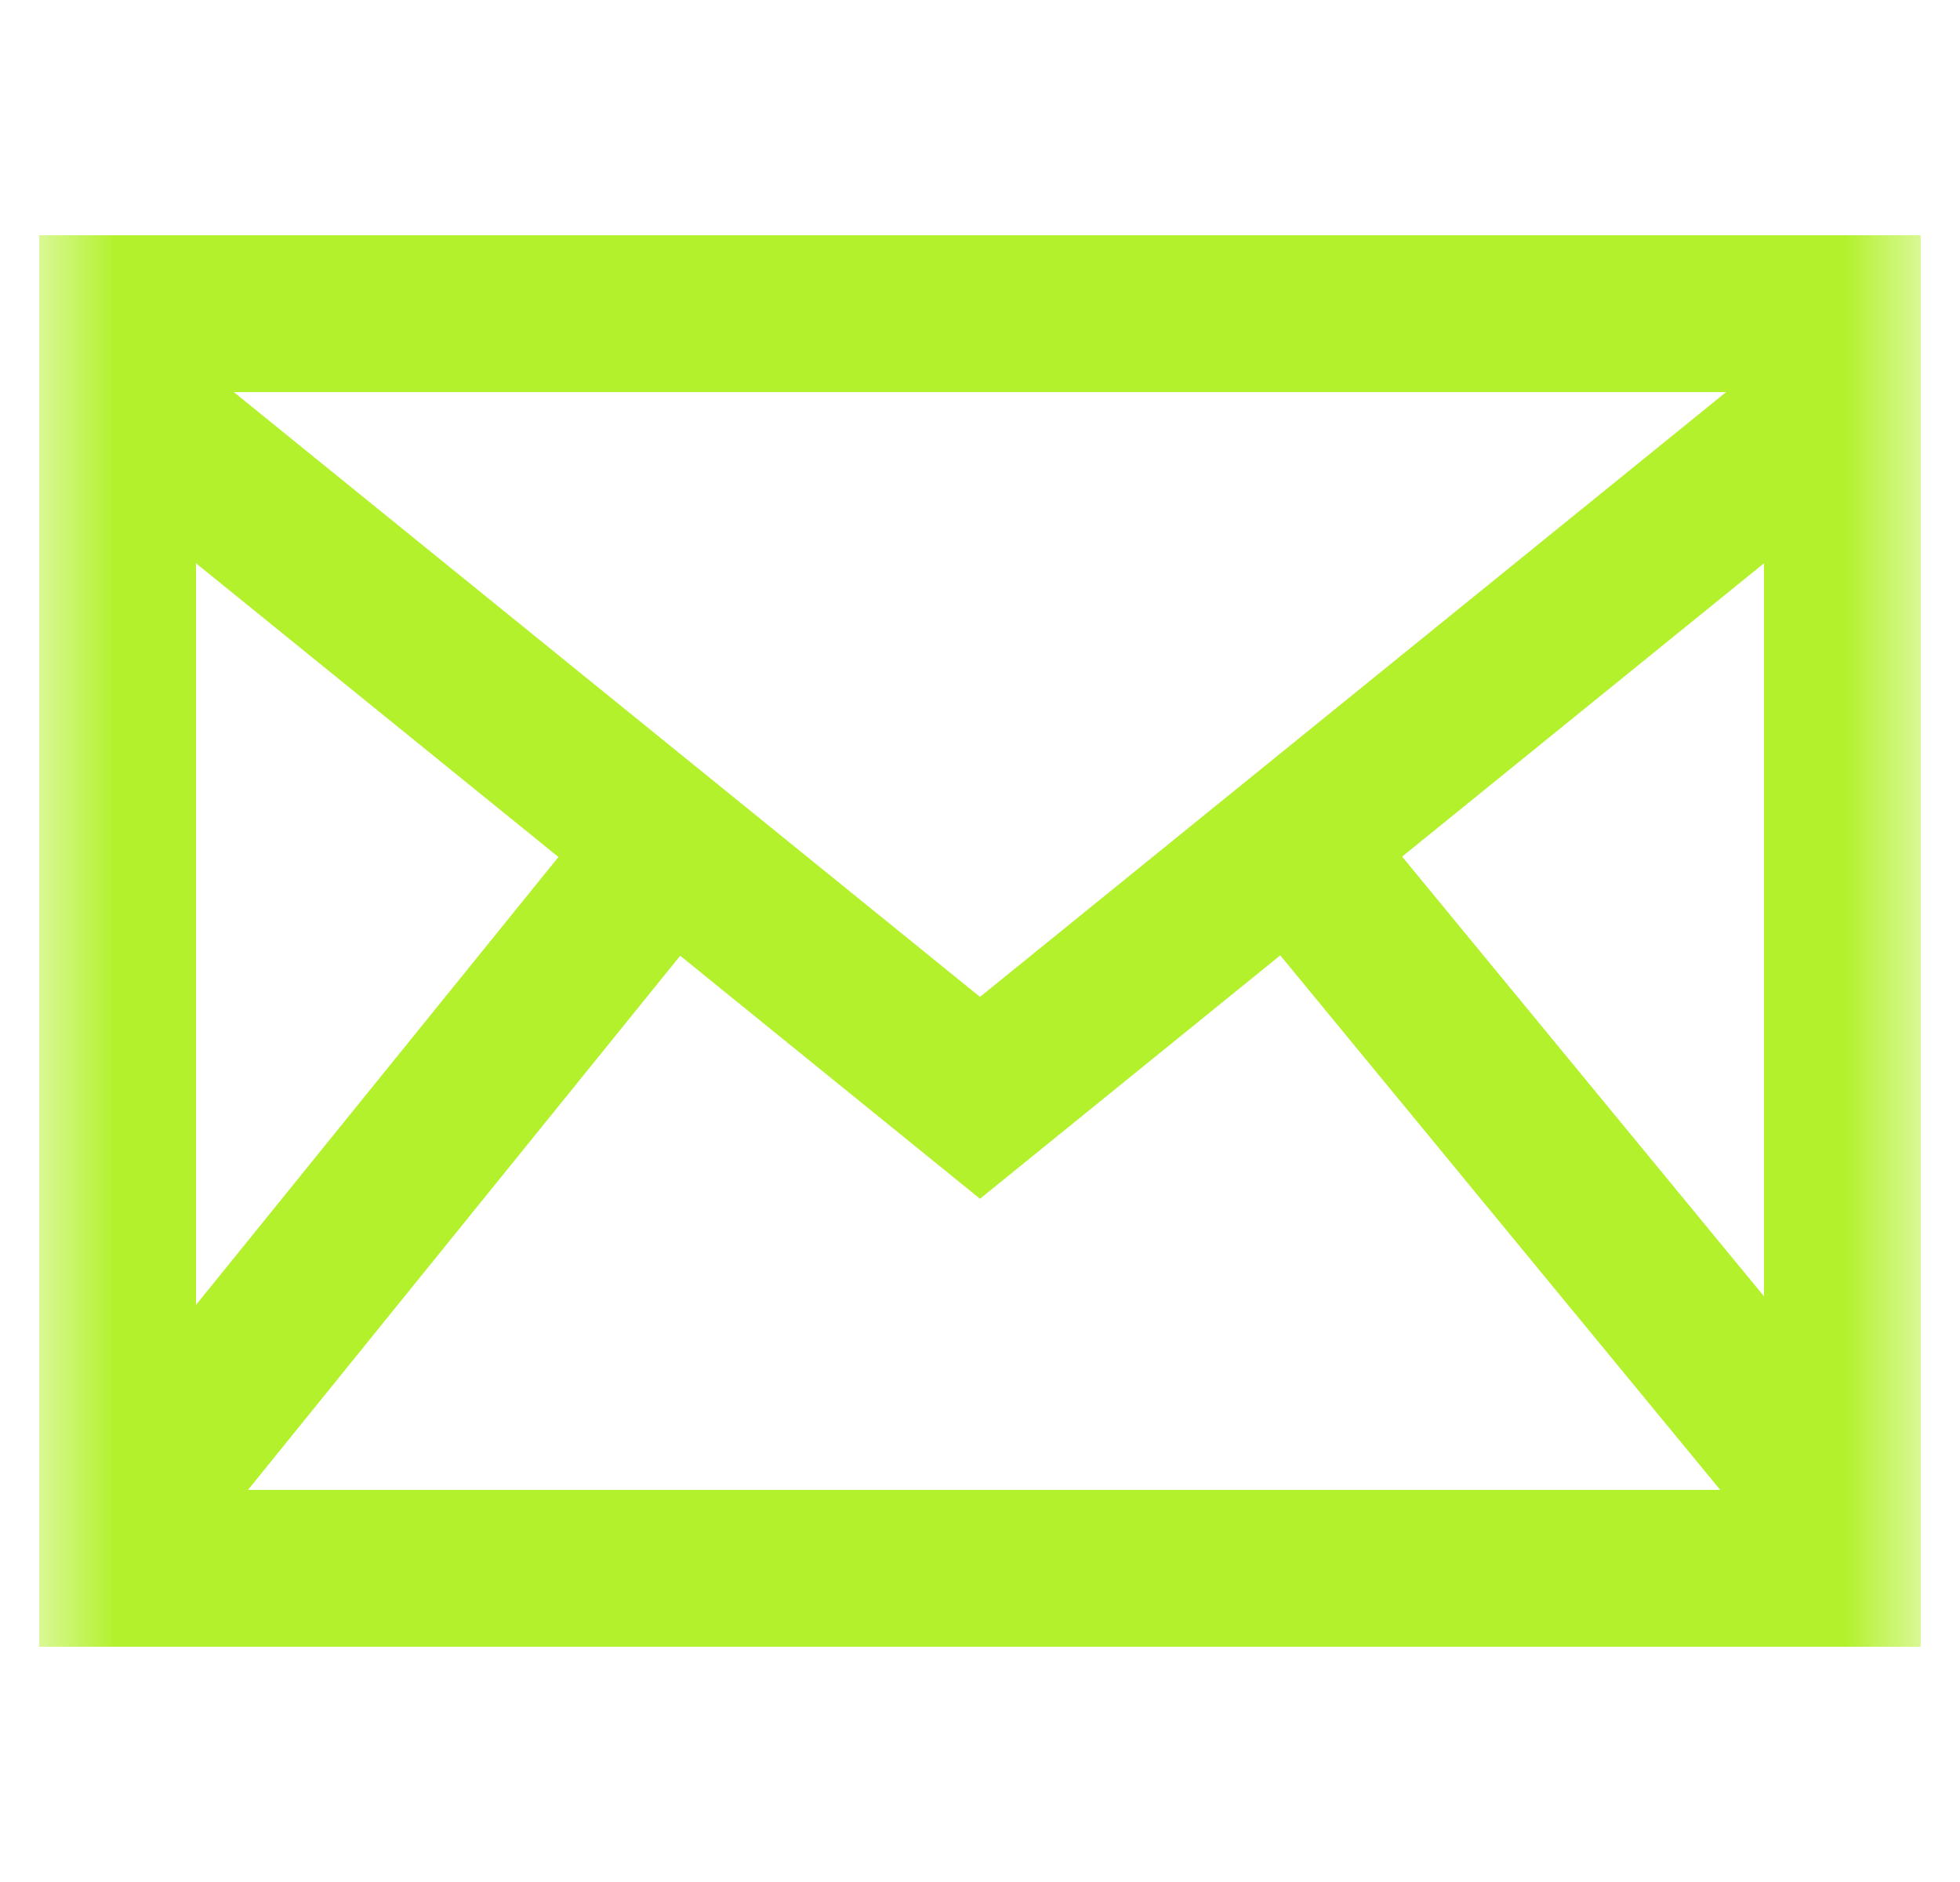 <svg width="25" height="24" viewBox="0 0 25 24" fill="none" xmlns="http://www.w3.org/2000/svg">
<g clip-path="url(#clip0_7_64)">
<mask id="mask0_7_64" style="mask-type:luminance" maskUnits="userSpaceOnUse" x="0" y="0" width="25" height="24">
<path d="M25 0H0V24H25V0Z" fill="white"/>
</mask>
<g mask="url(#mask0_7_64)">
<mask id="mask1_7_64" style="mask-type:luminance" maskUnits="userSpaceOnUse" x="0" y="0" width="25" height="24">
<path d="M24.5 0H0.5V24H24.5V0Z" fill="white"/>
</mask>
<g mask="url(#mask1_7_64)">
<path d="M0.5 3V21H24.5V3H0.5ZM7.123 10.929L2.5 16.641V7.183L7.123 10.929ZM2.982 5H22.017L12.5 12.713L2.982 5ZM8.676 12.188L12.5 15.287L16.33 12.183L21.942 19H3.163L8.676 12.188ZM17.884 10.924L22.5 7.183V16.531L17.884 10.924Z" fill="#B2F12B"/>
</g>
</g>
</g>
<defs>
<clipPath id="clip0_7_64">
<rect width="25" height="24" fill="white"/>
</clipPath>
</defs>
</svg>
